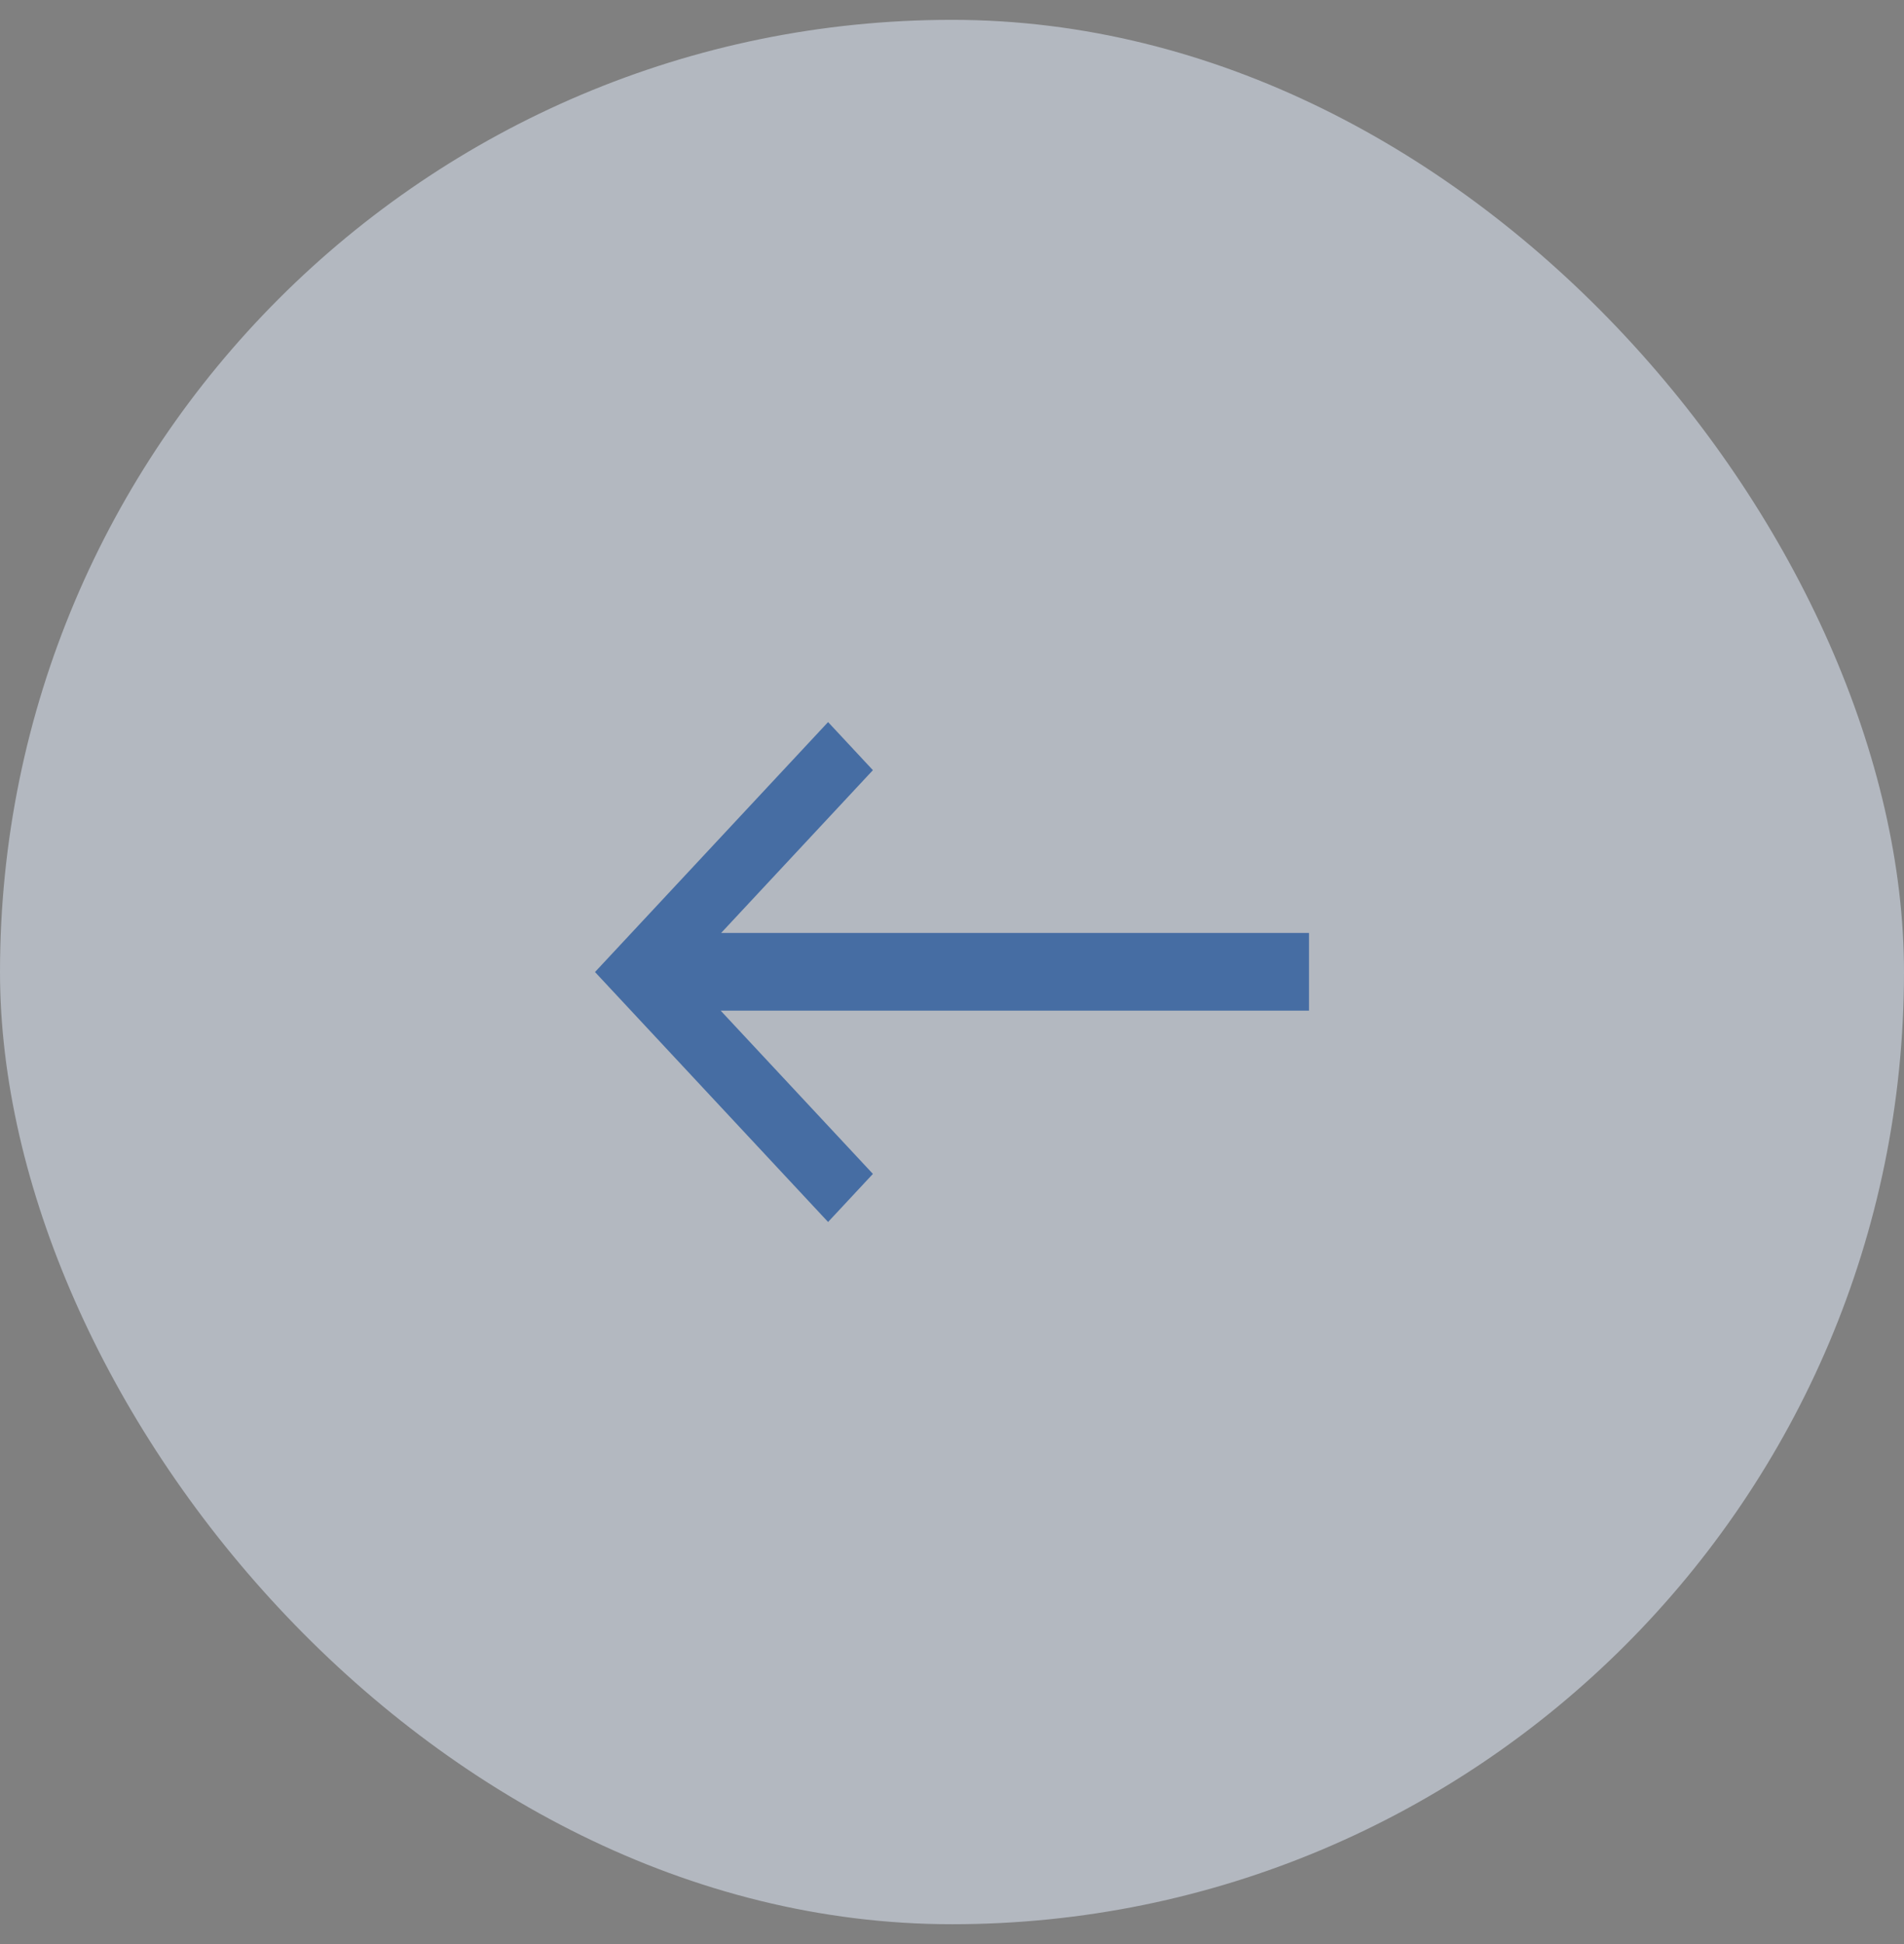 <?xml version="1.0" encoding="UTF-8"?> <svg xmlns="http://www.w3.org/2000/svg" width="48" height="49" viewBox="0 0 48 49" fill="none"><rect x="0" y="0" width="48" height="49" fill="#808080" stroke="none"/><rect y="0.5" width="48" height="48" rx="24" fill="#E6F1FF" fill-opacity="0.5"></rect><path d="M33 25.473V23.515H18.18L22.006 19.412L20.876 18.2L15 24.5L20.876 30.8L22.006 29.588L18.168 25.473H33Z" fill="#194E97" fill-opacity="0.7"></path></svg> 